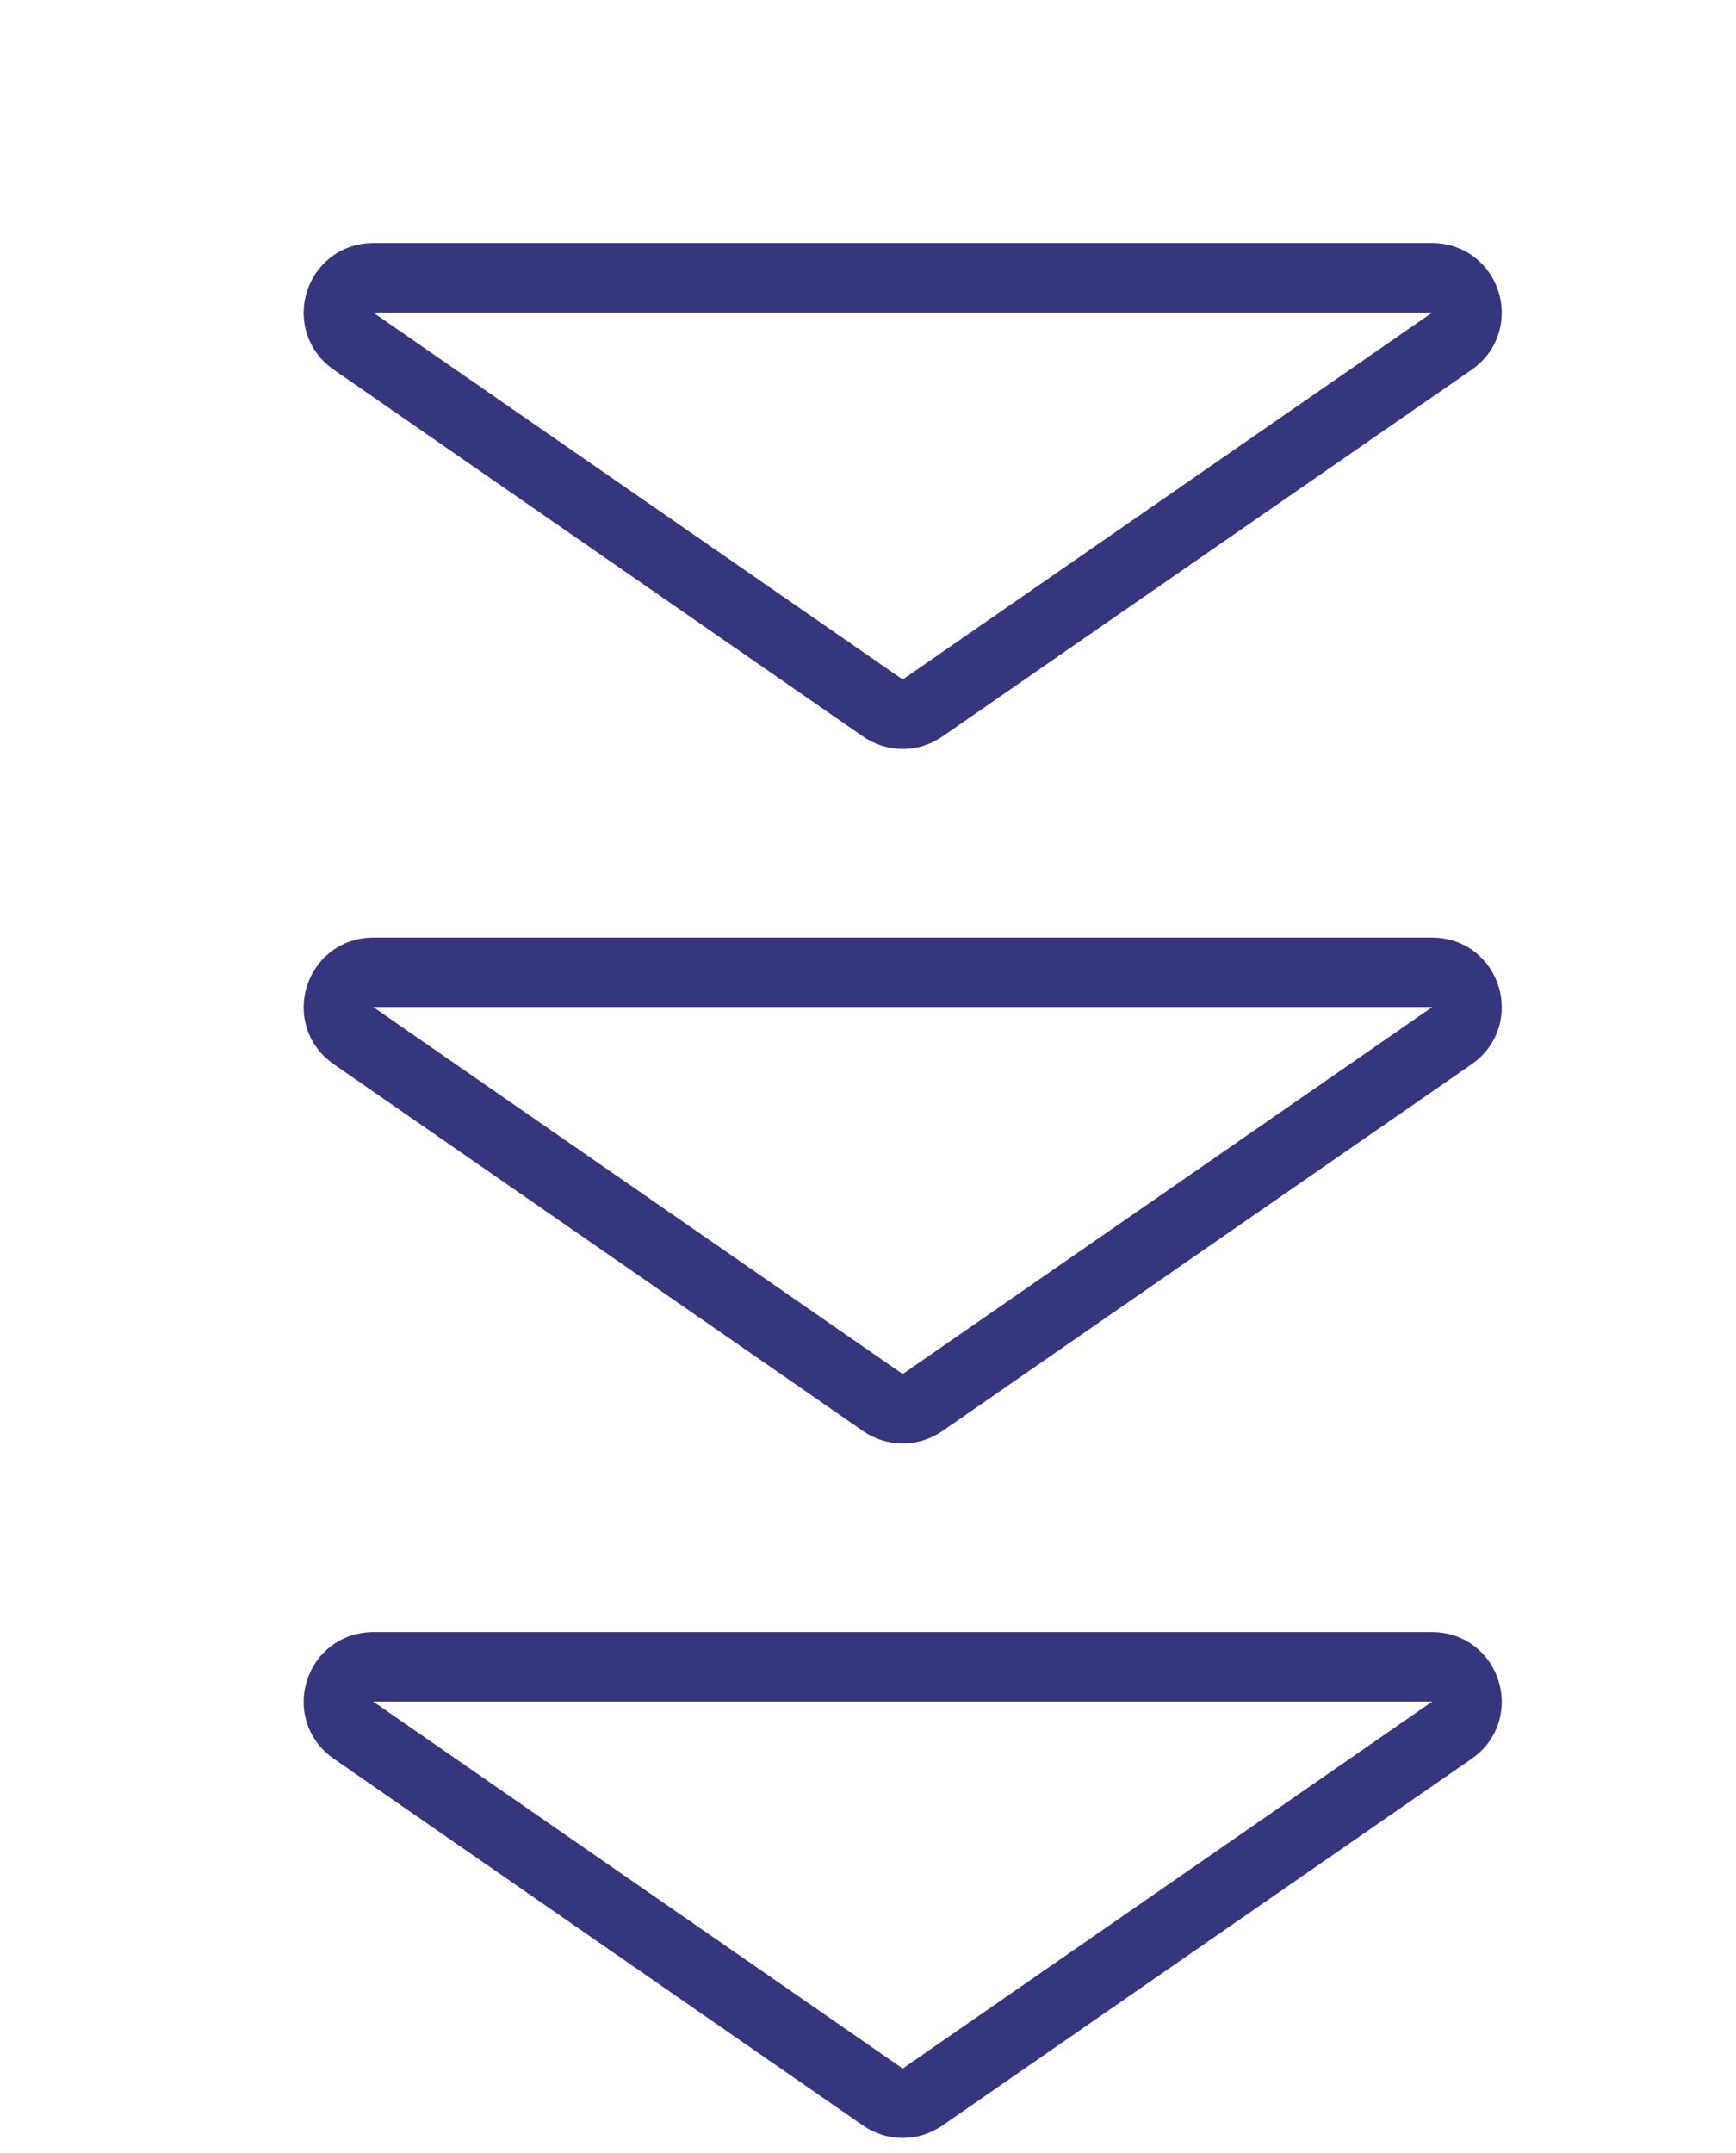 <svg width="50" height="62" viewBox="0 0 50 62" fill="none" xmlns="http://www.w3.org/2000/svg">
	<g filter="url(#filter0_d_1162_7013)">
		<path d="M23.861 19.211C24.546 19.686 25.454 19.686 26.139 19.211L41.391 8.644C43.002 7.528 42.212 5 40.252 5H9.748C7.788 5 6.998 7.528 8.609 8.644L23.861 19.211Z" fill="white" />
		<path d="M24.43 18.389C24.773 18.626 25.227 18.626 25.57 18.389L40.822 7.822C41.627 7.264 41.232 6 40.252 6H9.748C8.768 6 8.373 7.264 9.179 7.822L24.43 18.389Z" stroke="#36367E" stroke-width="2" stroke-linejoin="round" />
	</g>
	<g filter="url(#filter1_d_1162_7013)">
		<path d="M23.861 39.211C24.546 39.686 25.454 39.686 26.139 39.211L41.391 28.644C43.002 27.528 42.212 25 40.252 25H9.748C7.788 25 6.998 27.528 8.609 28.644L23.861 39.211Z" fill="white" />
		<path d="M24.43 38.389C24.773 38.626 25.227 38.626 25.57 38.389L40.822 27.822C41.627 27.264 41.232 26 40.252 26H9.748C8.768 26 8.373 27.264 9.179 27.822L24.43 38.389Z" stroke="#36367E" stroke-width="2" stroke-linejoin="round" />
	</g>
	<g filter="url(#filter2_d_1162_7013)">
		<path d="M23.861 59.211C24.546 59.686 25.454 59.686 26.139 59.211L41.391 48.644C43.002 47.528 42.212 45 40.252 45H9.748C7.788 45 6.998 47.528 8.609 48.644L23.861 59.211Z" fill="white" />
		<path d="M24.43 58.389C24.773 58.626 25.227 58.626 25.57 58.389L40.822 47.822C41.627 47.264 41.232 46 40.252 46H9.748C8.768 46 8.373 47.264 9.179 47.822L24.43 58.389Z" stroke="#36367E" stroke-width="2" stroke-linejoin="round" />
	</g>
	<defs>
		<filter id="filter0_d_1162_7013" x="7.744" y="5" width="35.511" height="16.567" filterUnits="userSpaceOnUse" color-interpolation-filters="sRGB">
			<feFlood flood-opacity="0" result="BackgroundImageFix" />
			<feColorMatrix in="SourceAlpha" type="matrix" values="0 0 0 0 0 0 0 0 0 0 0 0 0 0 0 0 0 0 127 0" result="hardAlpha" />
			<feOffset dx="1" dy="2" />
			<feComposite in2="hardAlpha" operator="out" />
			<feColorMatrix type="matrix" values="0 0 0 0 0 0 0 0 0 0.667 0 0 0 0 1 0 0 0 1 0" />
			<feBlend mode="normal" in2="BackgroundImageFix" result="effect1_dropShadow_1162_7013" />
			<feBlend mode="normal" in="SourceGraphic" in2="effect1_dropShadow_1162_7013" result="shape" />
		</filter>
		<filter id="filter1_d_1162_7013" x="7.744" y="25" width="35.511" height="16.567" filterUnits="userSpaceOnUse" color-interpolation-filters="sRGB">
			<feFlood flood-opacity="0" result="BackgroundImageFix" />
			<feColorMatrix in="SourceAlpha" type="matrix" values="0 0 0 0 0 0 0 0 0 0 0 0 0 0 0 0 0 0 127 0" result="hardAlpha" />
			<feOffset dx="1" dy="2" />
			<feComposite in2="hardAlpha" operator="out" />
			<feColorMatrix type="matrix" values="0 0 0 0 0 0 0 0 0 0.667 0 0 0 0 1 0 0 0 1 0" />
			<feBlend mode="normal" in2="BackgroundImageFix" result="effect1_dropShadow_1162_7013" />
			<feBlend mode="normal" in="SourceGraphic" in2="effect1_dropShadow_1162_7013" result="shape" />
		</filter>
		<filter id="filter2_d_1162_7013" x="7.744" y="45" width="35.511" height="16.567" filterUnits="userSpaceOnUse" color-interpolation-filters="sRGB">
			<feFlood flood-opacity="0" result="BackgroundImageFix" />
			<feColorMatrix in="SourceAlpha" type="matrix" values="0 0 0 0 0 0 0 0 0 0 0 0 0 0 0 0 0 0 127 0" result="hardAlpha" />
			<feOffset dx="1" dy="2" />
			<feComposite in2="hardAlpha" operator="out" />
			<feColorMatrix type="matrix" values="0 0 0 0 0 0 0 0 0 0.667 0 0 0 0 1 0 0 0 1 0" />
			<feBlend mode="normal" in2="BackgroundImageFix" result="effect1_dropShadow_1162_7013" />
			<feBlend mode="normal" in="SourceGraphic" in2="effect1_dropShadow_1162_7013" result="shape" />
		</filter>
	</defs>
</svg>
